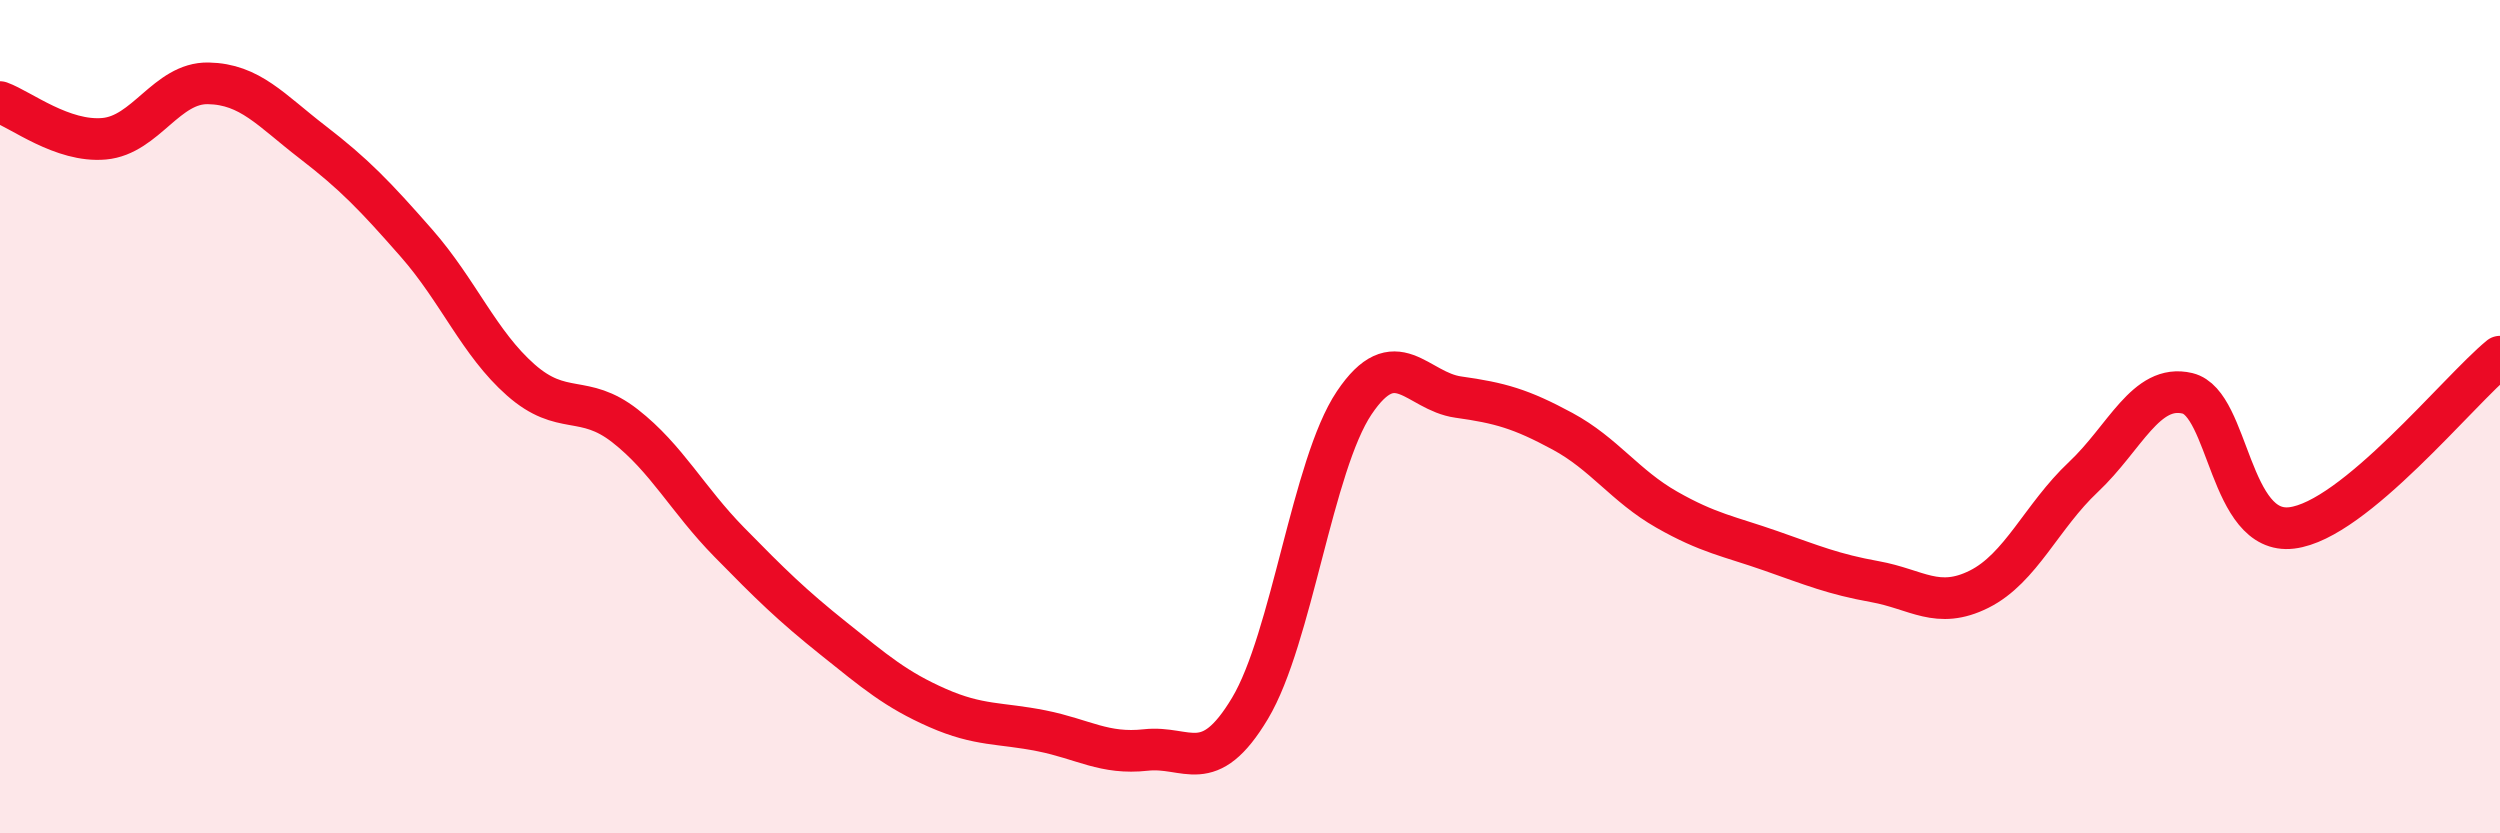 
    <svg width="60" height="20" viewBox="0 0 60 20" xmlns="http://www.w3.org/2000/svg">
      <path
        d="M 0,2.45 C 0.5,2.63 1.5,3.42 2.5,3.33 C 3.5,3.24 4,1.98 5,2 C 6,2.02 6.5,2.64 7.5,3.41 C 8.5,4.18 9,4.7 10,5.84 C 11,6.98 11.5,8.24 12.5,9.12 C 13.5,10 14,9.44 15,10.22 C 16,11 16.5,11.99 17.5,13.01 C 18.5,14.03 19,14.52 20,15.32 C 21,16.12 21.5,16.55 22.5,16.99 C 23.5,17.43 24,17.34 25,17.54 C 26,17.74 26.5,18.11 27.5,18 C 28.5,17.89 29,18.67 30,17 C 31,15.33 31.5,11.16 32.5,9.67 C 33.5,8.18 34,9.39 35,9.53 C 36,9.67 36.5,9.81 37.5,10.35 C 38.5,10.89 39,11.66 40,12.23 C 41,12.8 41.5,12.87 42.5,13.22 C 43.5,13.57 44,13.78 45,13.96 C 46,14.14 46.5,14.64 47.5,14.14 C 48.5,13.64 49,12.39 50,11.45 C 51,10.51 51.5,9.2 52.5,9.44 C 53.5,9.68 53.5,12.85 55,12.67 C 56.5,12.49 59,9.38 60,8.56L60 20L0 20Z"
        fill="#EB0A25"
        opacity="0.1"
        stroke-linecap="round"
        stroke-linejoin="round"
      />
      <path
        d="M 0,2.45 C 0.5,2.63 1.5,3.42 2.5,3.33 C 3.5,3.24 4,1.98 5,2 C 6,2.02 6.5,2.64 7.5,3.41 C 8.5,4.18 9,4.7 10,5.84 C 11,6.98 11.5,8.24 12.5,9.12 C 13.5,10 14,9.44 15,10.22 C 16,11 16.5,11.99 17.5,13.01 C 18.5,14.03 19,14.52 20,15.32 C 21,16.12 21.5,16.55 22.5,16.99 C 23.5,17.43 24,17.34 25,17.54 C 26,17.74 26.5,18.11 27.5,18 C 28.5,17.89 29,18.67 30,17 C 31,15.33 31.5,11.16 32.5,9.67 C 33.5,8.18 34,9.39 35,9.53 C 36,9.67 36.5,9.81 37.5,10.35 C 38.5,10.89 39,11.66 40,12.23 C 41,12.8 41.5,12.87 42.5,13.22 C 43.5,13.57 44,13.78 45,13.96 C 46,14.14 46.5,14.64 47.5,14.14 C 48.5,13.64 49,12.39 50,11.45 C 51,10.51 51.5,9.2 52.5,9.44 C 53.5,9.68 53.5,12.85 55,12.67 C 56.5,12.49 59,9.38 60,8.56"
        stroke="#EB0A25"
        stroke-width="1"
        fill="none"
        stroke-linecap="round"
        stroke-linejoin="round"
      />
    </svg>
  
